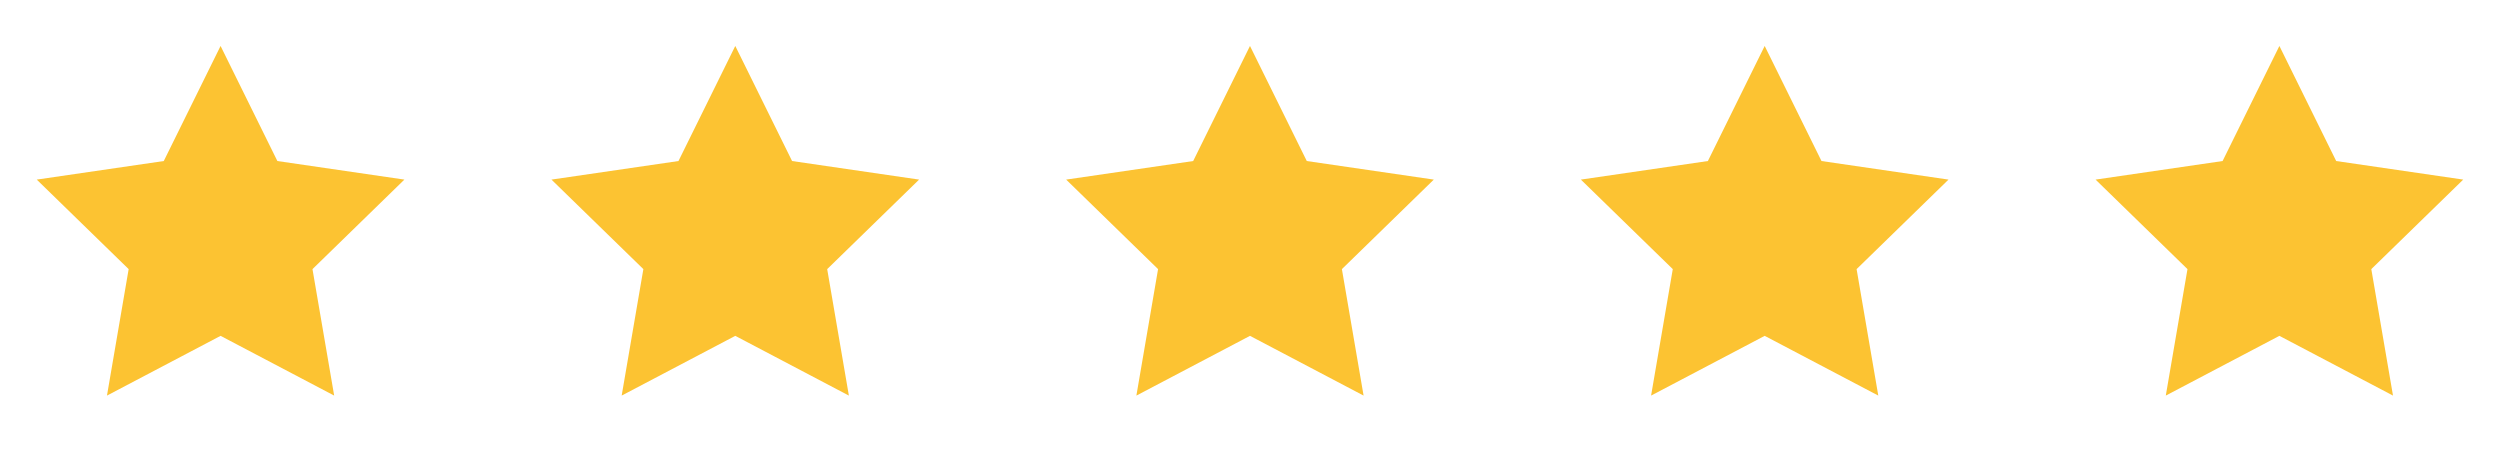 <svg width="136" height="25" viewBox="0 0 136 25" fill="none" xmlns="http://www.w3.org/2000/svg">
<path d="M11.999 2.5L15.089 8.76L21.999 9.77L16.999 14.64L18.179 21.52L11.999 18.27L5.819 21.52L6.999 14.64L1.999 9.77L8.909 8.76L11.999 2.5Z" fill="#FCC332"/>
<path d="M39.999 2.5L43.089 8.76L49.999 9.77L44.999 14.64L46.179 21.52L39.999 18.27L33.819 21.52L34.999 14.64L29.999 9.77L36.909 8.76L39.999 2.5Z" fill="#FCC332"/>
<path d="M67.999 2.5L71.089 8.76L77.999 9.77L72.999 14.64L74.179 21.52L67.999 18.27L61.819 21.52L62.999 14.64L57.999 9.77L64.909 8.76L67.999 2.5Z" fill="#FCC332"/>
<path d="M95.999 2.5L99.089 8.76L105.999 9.77L100.999 14.64L102.179 21.52L95.999 18.27L89.819 21.52L90.999 14.64L85.999 9.77L92.909 8.76L95.999 2.5Z" fill="#FCC332"/>
<path d="M123.999 2.5L127.089 8.76L133.999 9.77L128.999 14.64L130.179 21.52L123.999 18.27L117.819 21.52L118.999 14.64L113.999 9.77L120.909 8.76L123.999 2.5Z" fill="#FCC332"/>
</svg>
